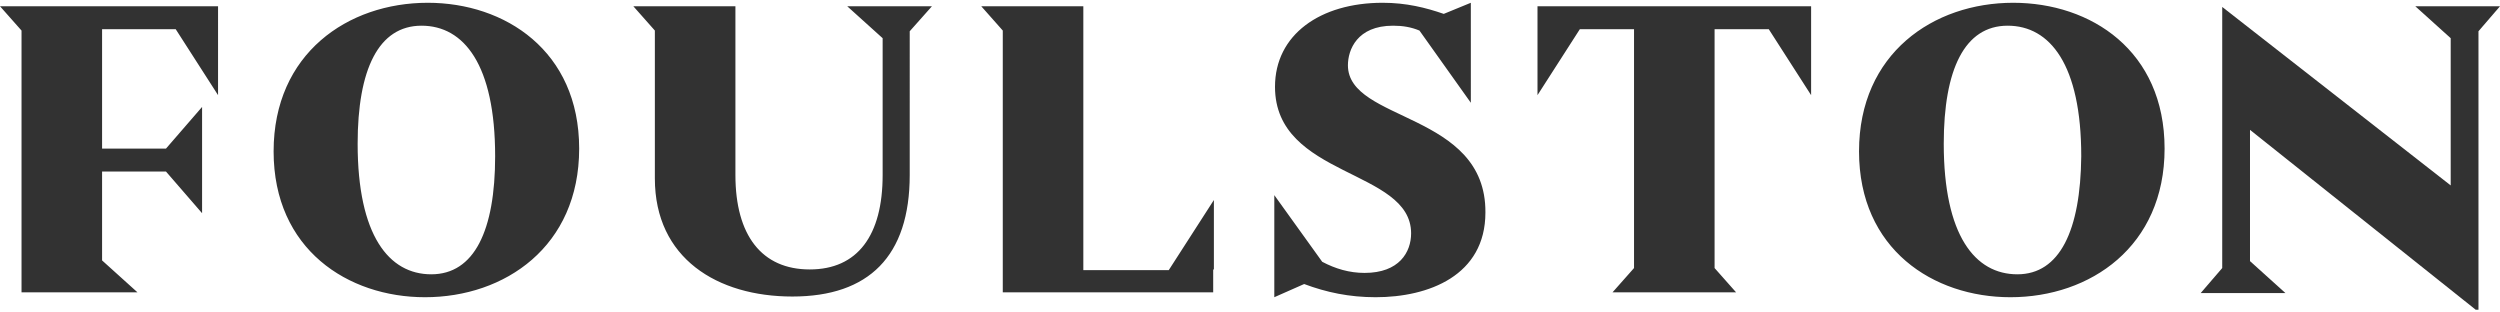 <?xml version="1.0" encoding="utf-8"?>
<!-- Generator: Adobe Illustrator 27.8.0, SVG Export Plug-In . SVG Version: 6.00 Build 0)  -->
<svg version="1.1" id="Layer_1" xmlns="http://www.w3.org/2000/svg" xmlns:xlink="http://www.w3.org/1999/xlink" x="0px" y="0px"
	 viewBox="0 0 360 45" style="enable-background:new 0 0 360 45;" xml:space="preserve">
<style type="text/css">
	.st0{fill:#323232;}
</style>
<g>
	<path class="st0" d="M290.5,39.5c-6.1,0-10.6-5.6-10.6-18.8c0-10.7,3-17,9.2-17c6.1,0,10.6,5.6,10.6,18.8
		C299.6,33.2,296.6,39.5,290.5,39.5 M289.9,0.4c-11.5,0-22.2,7.3-22.2,21.4c0,14.1,10.7,21,21.8,21c11.5,0,22.2-7.3,22.2-21.4
		S301.1,0.4,289.9,0.4 M260.7,0.9h-39.3v12.8l6.1-9.5h7.8v34.4l-3.1,3.5H250l-3.1-3.5V4.2h7.8l6.1,9.5V0.9z M194.1,9.4
		c0-2.2,1.3-5.7,6.5-5.7c1.4,0,2.6,0.2,3.8,0.7l7.4,10.4V0.4l-3.9,1.6c-2.6-0.9-5.4-1.6-8.8-1.6c-9,0-15.5,4.6-15.5,12.1
		c0,13.1,19.6,11.8,19.6,21.1c0,2.7-1.7,5.7-6.7,5.7c-2.2,0-4.2-0.6-6.1-1.6l-6.9-9.6v14.7l4.3-1.9c3.2,1.2,6.5,1.9,10.3,1.9
		c7.6,0,15.8-3.1,15.8-12.2C214,16.1,194.1,17.6,194.1,9.4 M168.3,38.9H156V0.9h-14.7l3.1,3.5v37.7l30.3,0v-3.3h0.1V28.8L168.3,38.9
		z M134.2,0.9h-12.2l5.1,4.6v19.7c0,8.7-3.6,13.6-10.5,13.6c-6.9,0-10.7-4.9-10.7-13.6V0.9H91.2l3.1,3.5v21.3c0,11.5,9,17,19.8,17
		c11,0,16.9-5.8,16.9-17.5V4.5L134.2,0.9z M62.1,39.5c-6.1,0-10.6-5.6-10.6-18.8c0-10.7,3-17,9.2-17c6.1,0,10.6,5.6,10.6,18.8
		C71.3,33.2,68.3,39.5,62.1,39.5 M61.6,0.4c-11.5,0-22.2,7.3-22.2,21.4c0,14.1,10.7,21,21.8,21c11.5,0,22.2-7.3,22.2-21.4
		S72.7,0.4,61.6,0.4 M31.4,0.9H0l3.1,3.5v37.7l16.7,0l-5.1-4.6V24.7h9.2l5.2,6V15.4l-5.2,6h-9.2V4.2h10.6l6.1,9.5V0.9z"/>
</g>
<polygon class="st0" points="347.8,0.9 352.9,5.5 352.9,26.7 320,1 320,38.6 316.9,42.2 329.1,42.2 324,37.6 324,18.7 356.5,44.6 
	356.9,44.6 356.9,4.5 360,0.9 "/>
</svg>
